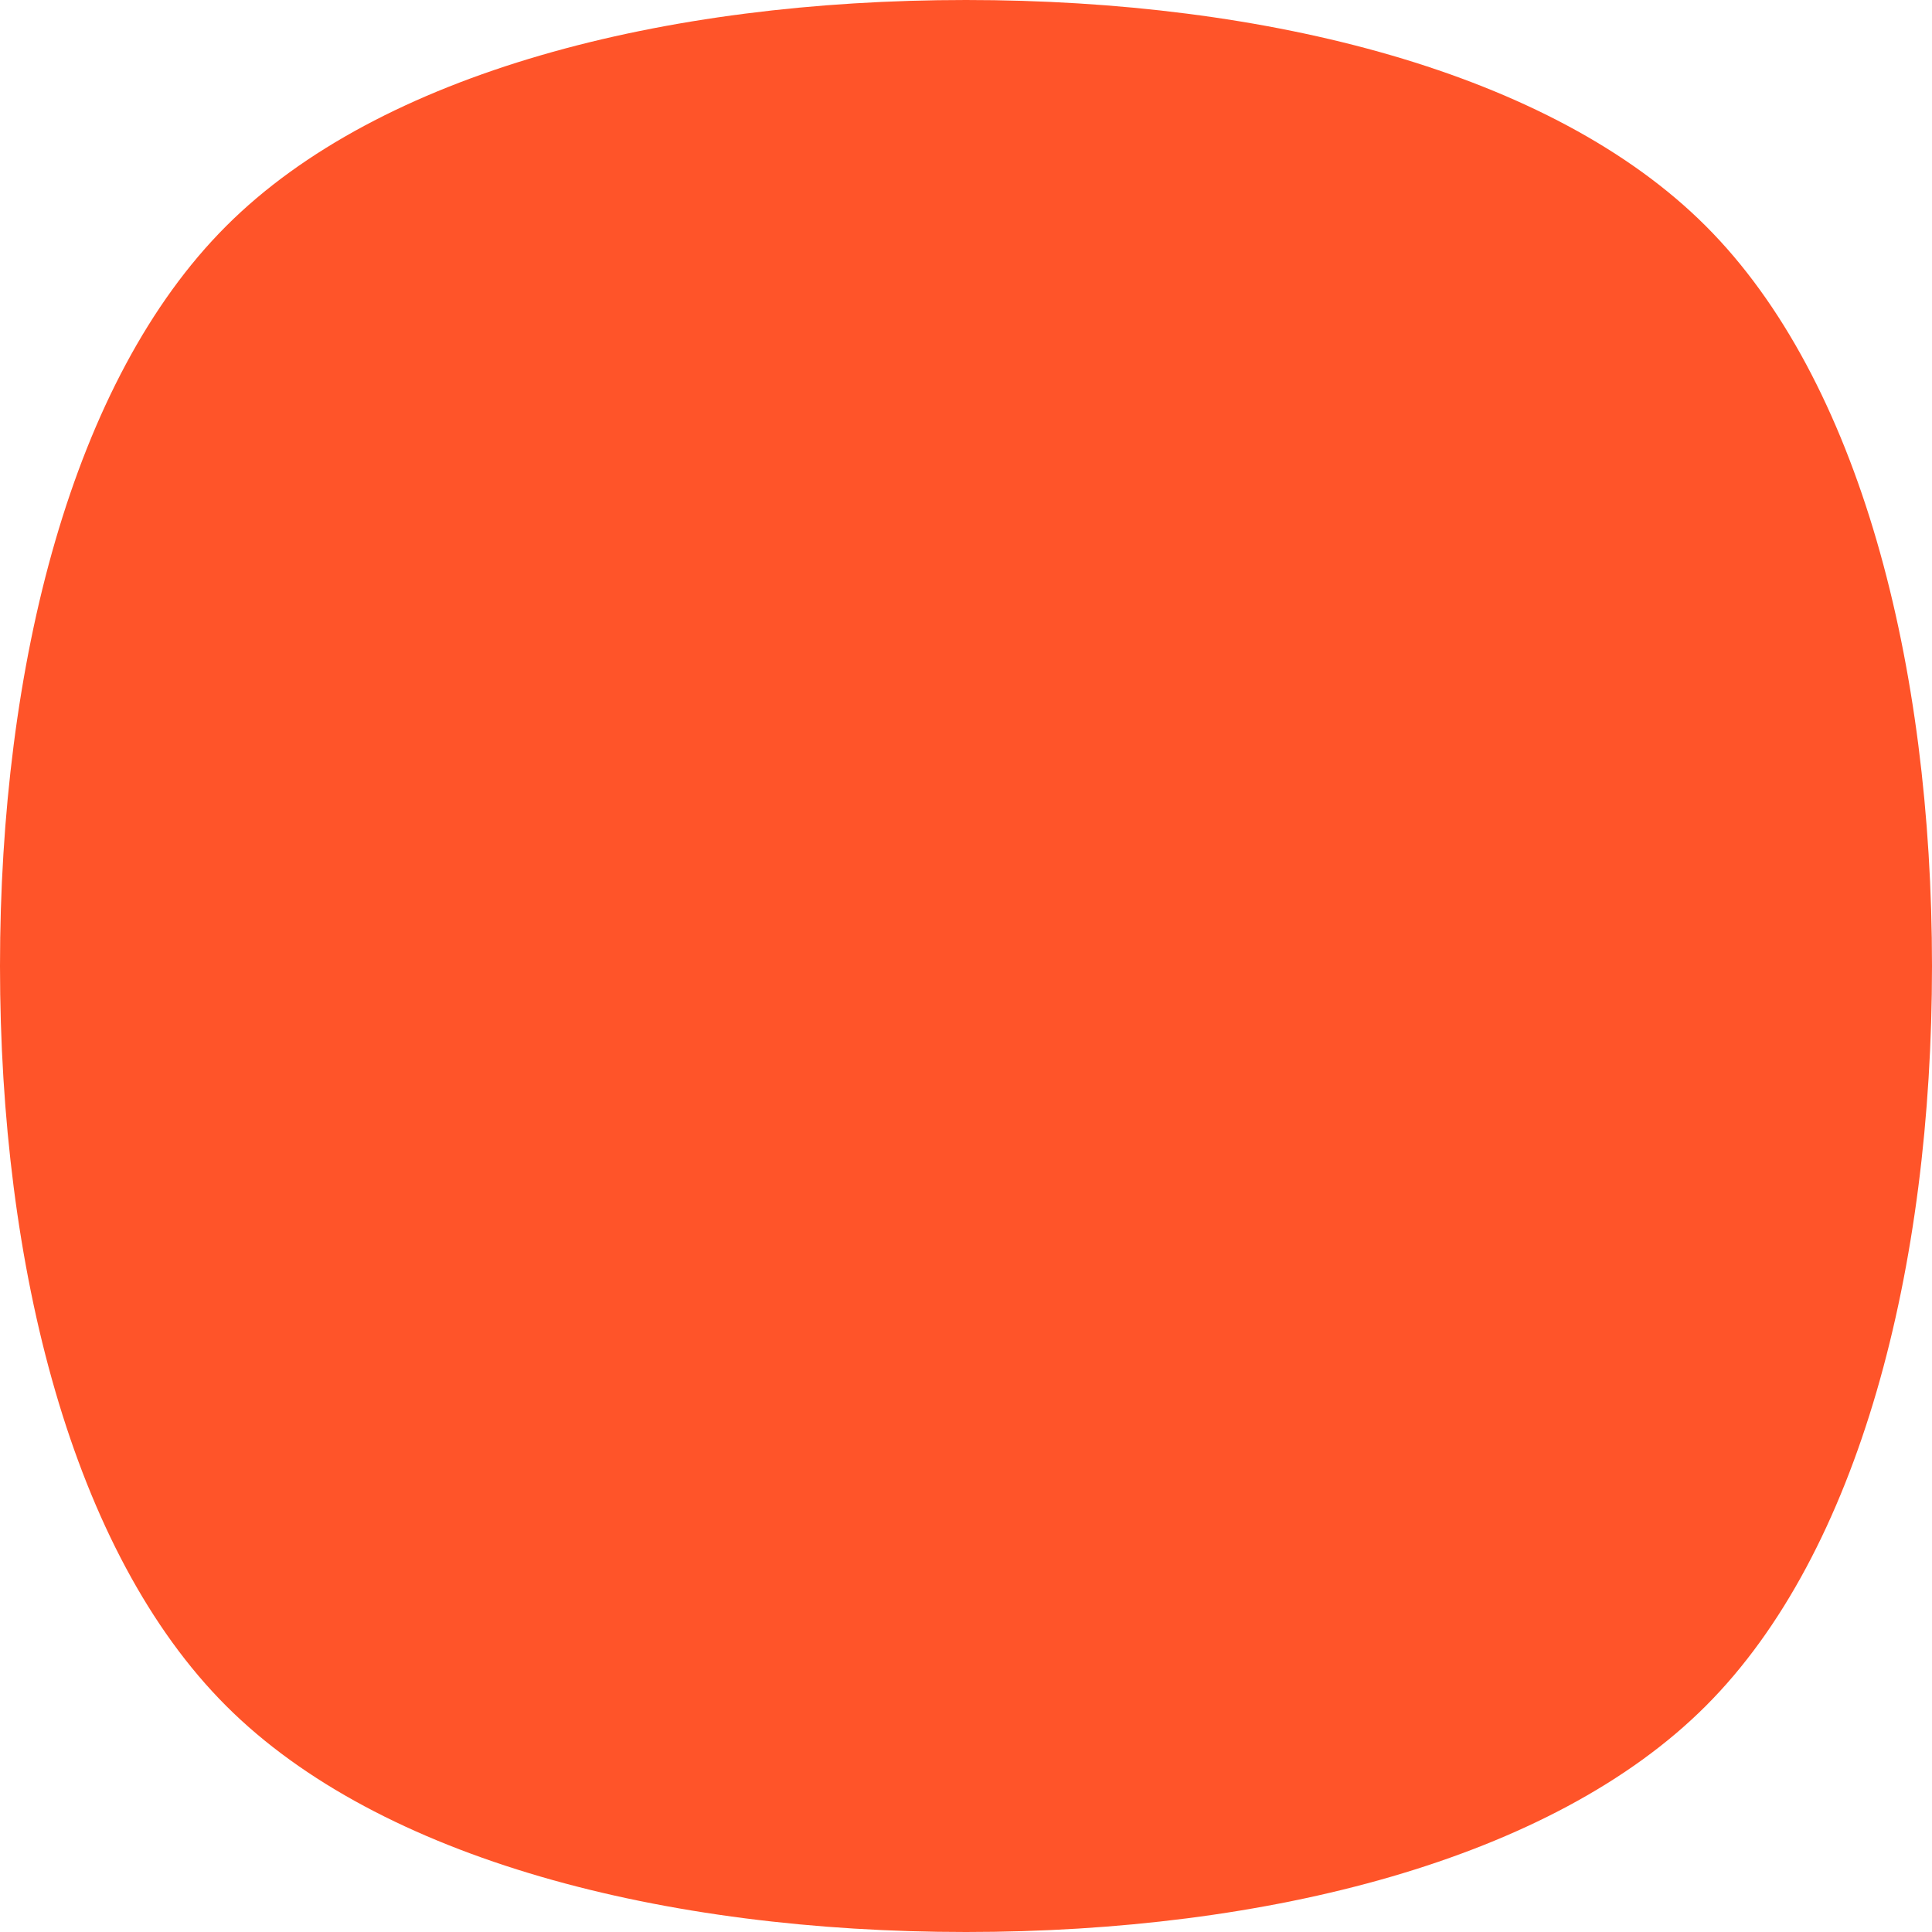 <svg width="24" height="24" viewBox="0 0 24 24" fill="none" xmlns="http://www.w3.org/2000/svg">
<path d="M21.191 21.191C19.279 23.104 15.744 24 12 24C8.256 24 4.721 23.103 2.809 21.191C0.896 19.279 0 15.744 0 12C0 8.256 0.896 4.721 2.809 2.809C4.721 0.896 8.256 0 12 0C15.744 0 19.279 0.896 21.191 2.809C23.104 4.721 24 8.256 24 12C24 15.744 23.103 19.279 21.191 21.191Z" fill="#FF5429"/>
</svg>
